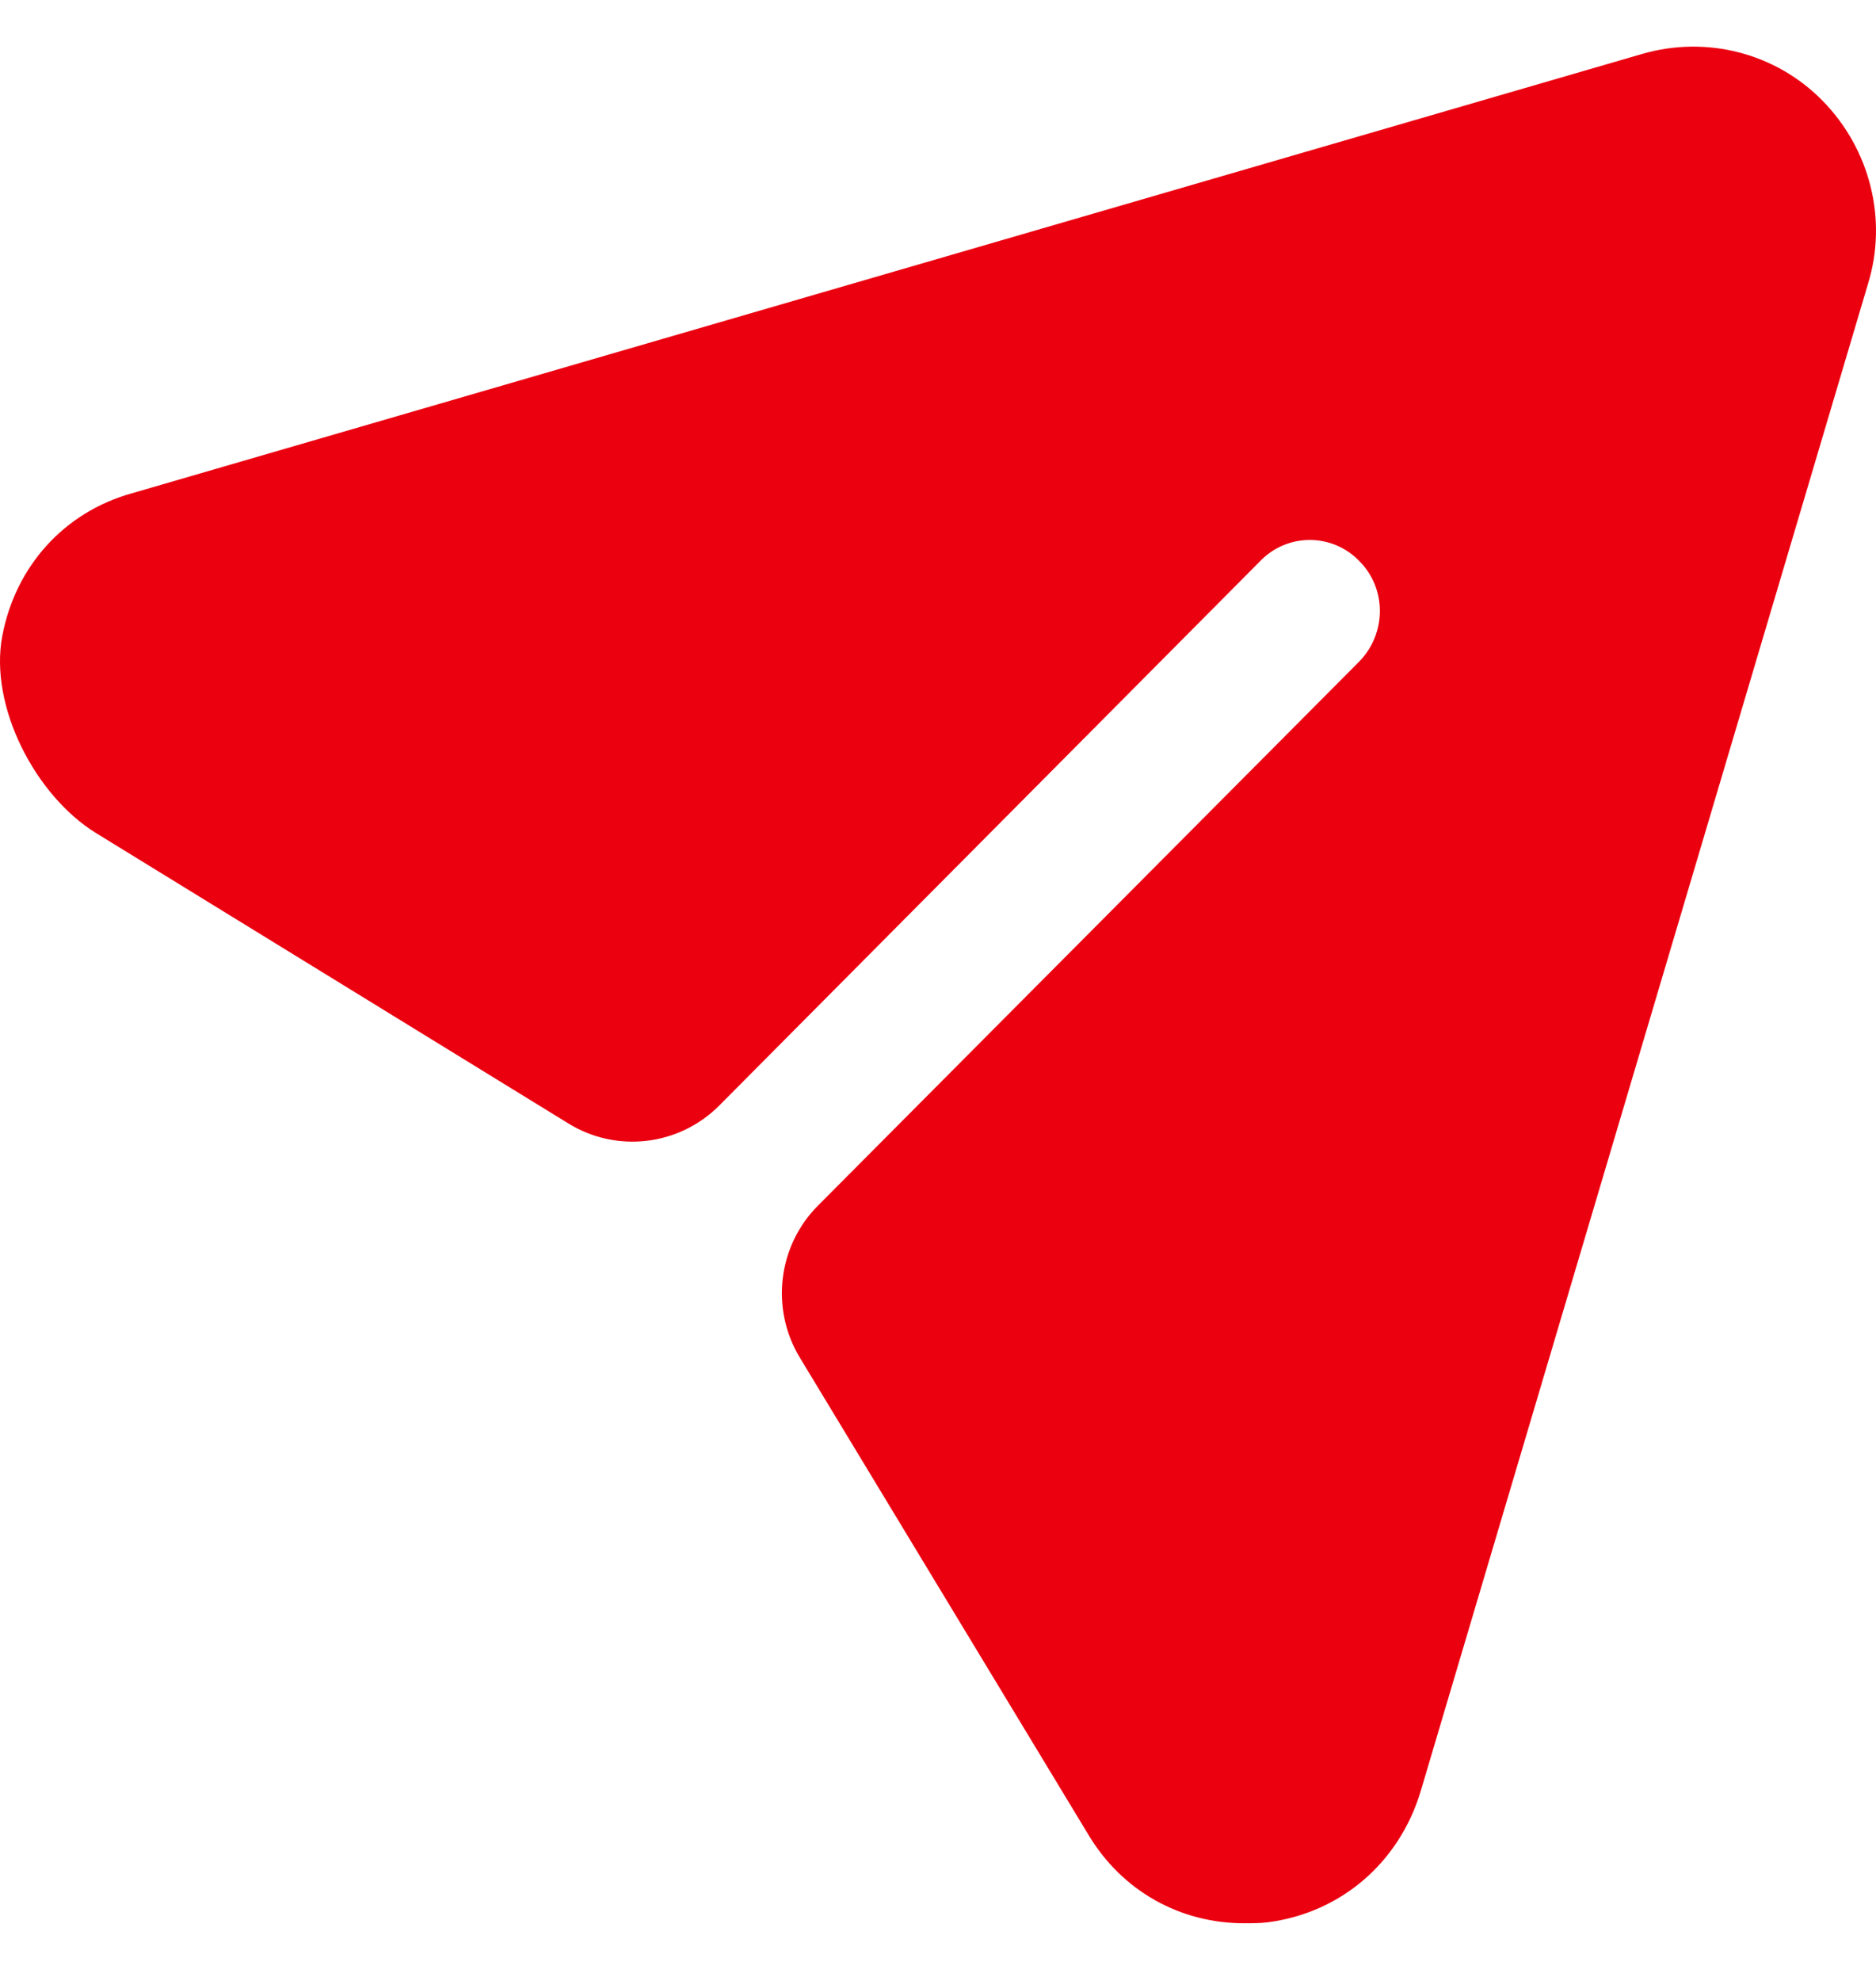 <svg width="18" height="19" viewBox="0 0 18 19" fill="none" xmlns="http://www.w3.org/2000/svg">
<path d="M17.492 0.971C17.042 0.509 16.375 0.337 15.754 0.518L1.267 4.731C0.612 4.913 0.147 5.436 0.022 6.1C-0.106 6.776 0.341 7.634 0.924 7.992L5.454 10.776C5.918 11.062 6.518 10.99 6.903 10.602L12.09 5.383C12.351 5.111 12.783 5.111 13.044 5.383C13.305 5.646 13.305 6.072 13.044 6.343L7.848 11.564C7.463 11.95 7.391 12.553 7.674 13.021L10.442 17.596C10.766 18.139 11.324 18.447 11.937 18.447C12.009 18.447 12.09 18.447 12.162 18.438C12.864 18.348 13.422 17.867 13.629 17.188L17.924 2.72C18.113 2.104 17.942 1.433 17.492 0.971Z" fill="#EB0010"/>
</svg>
